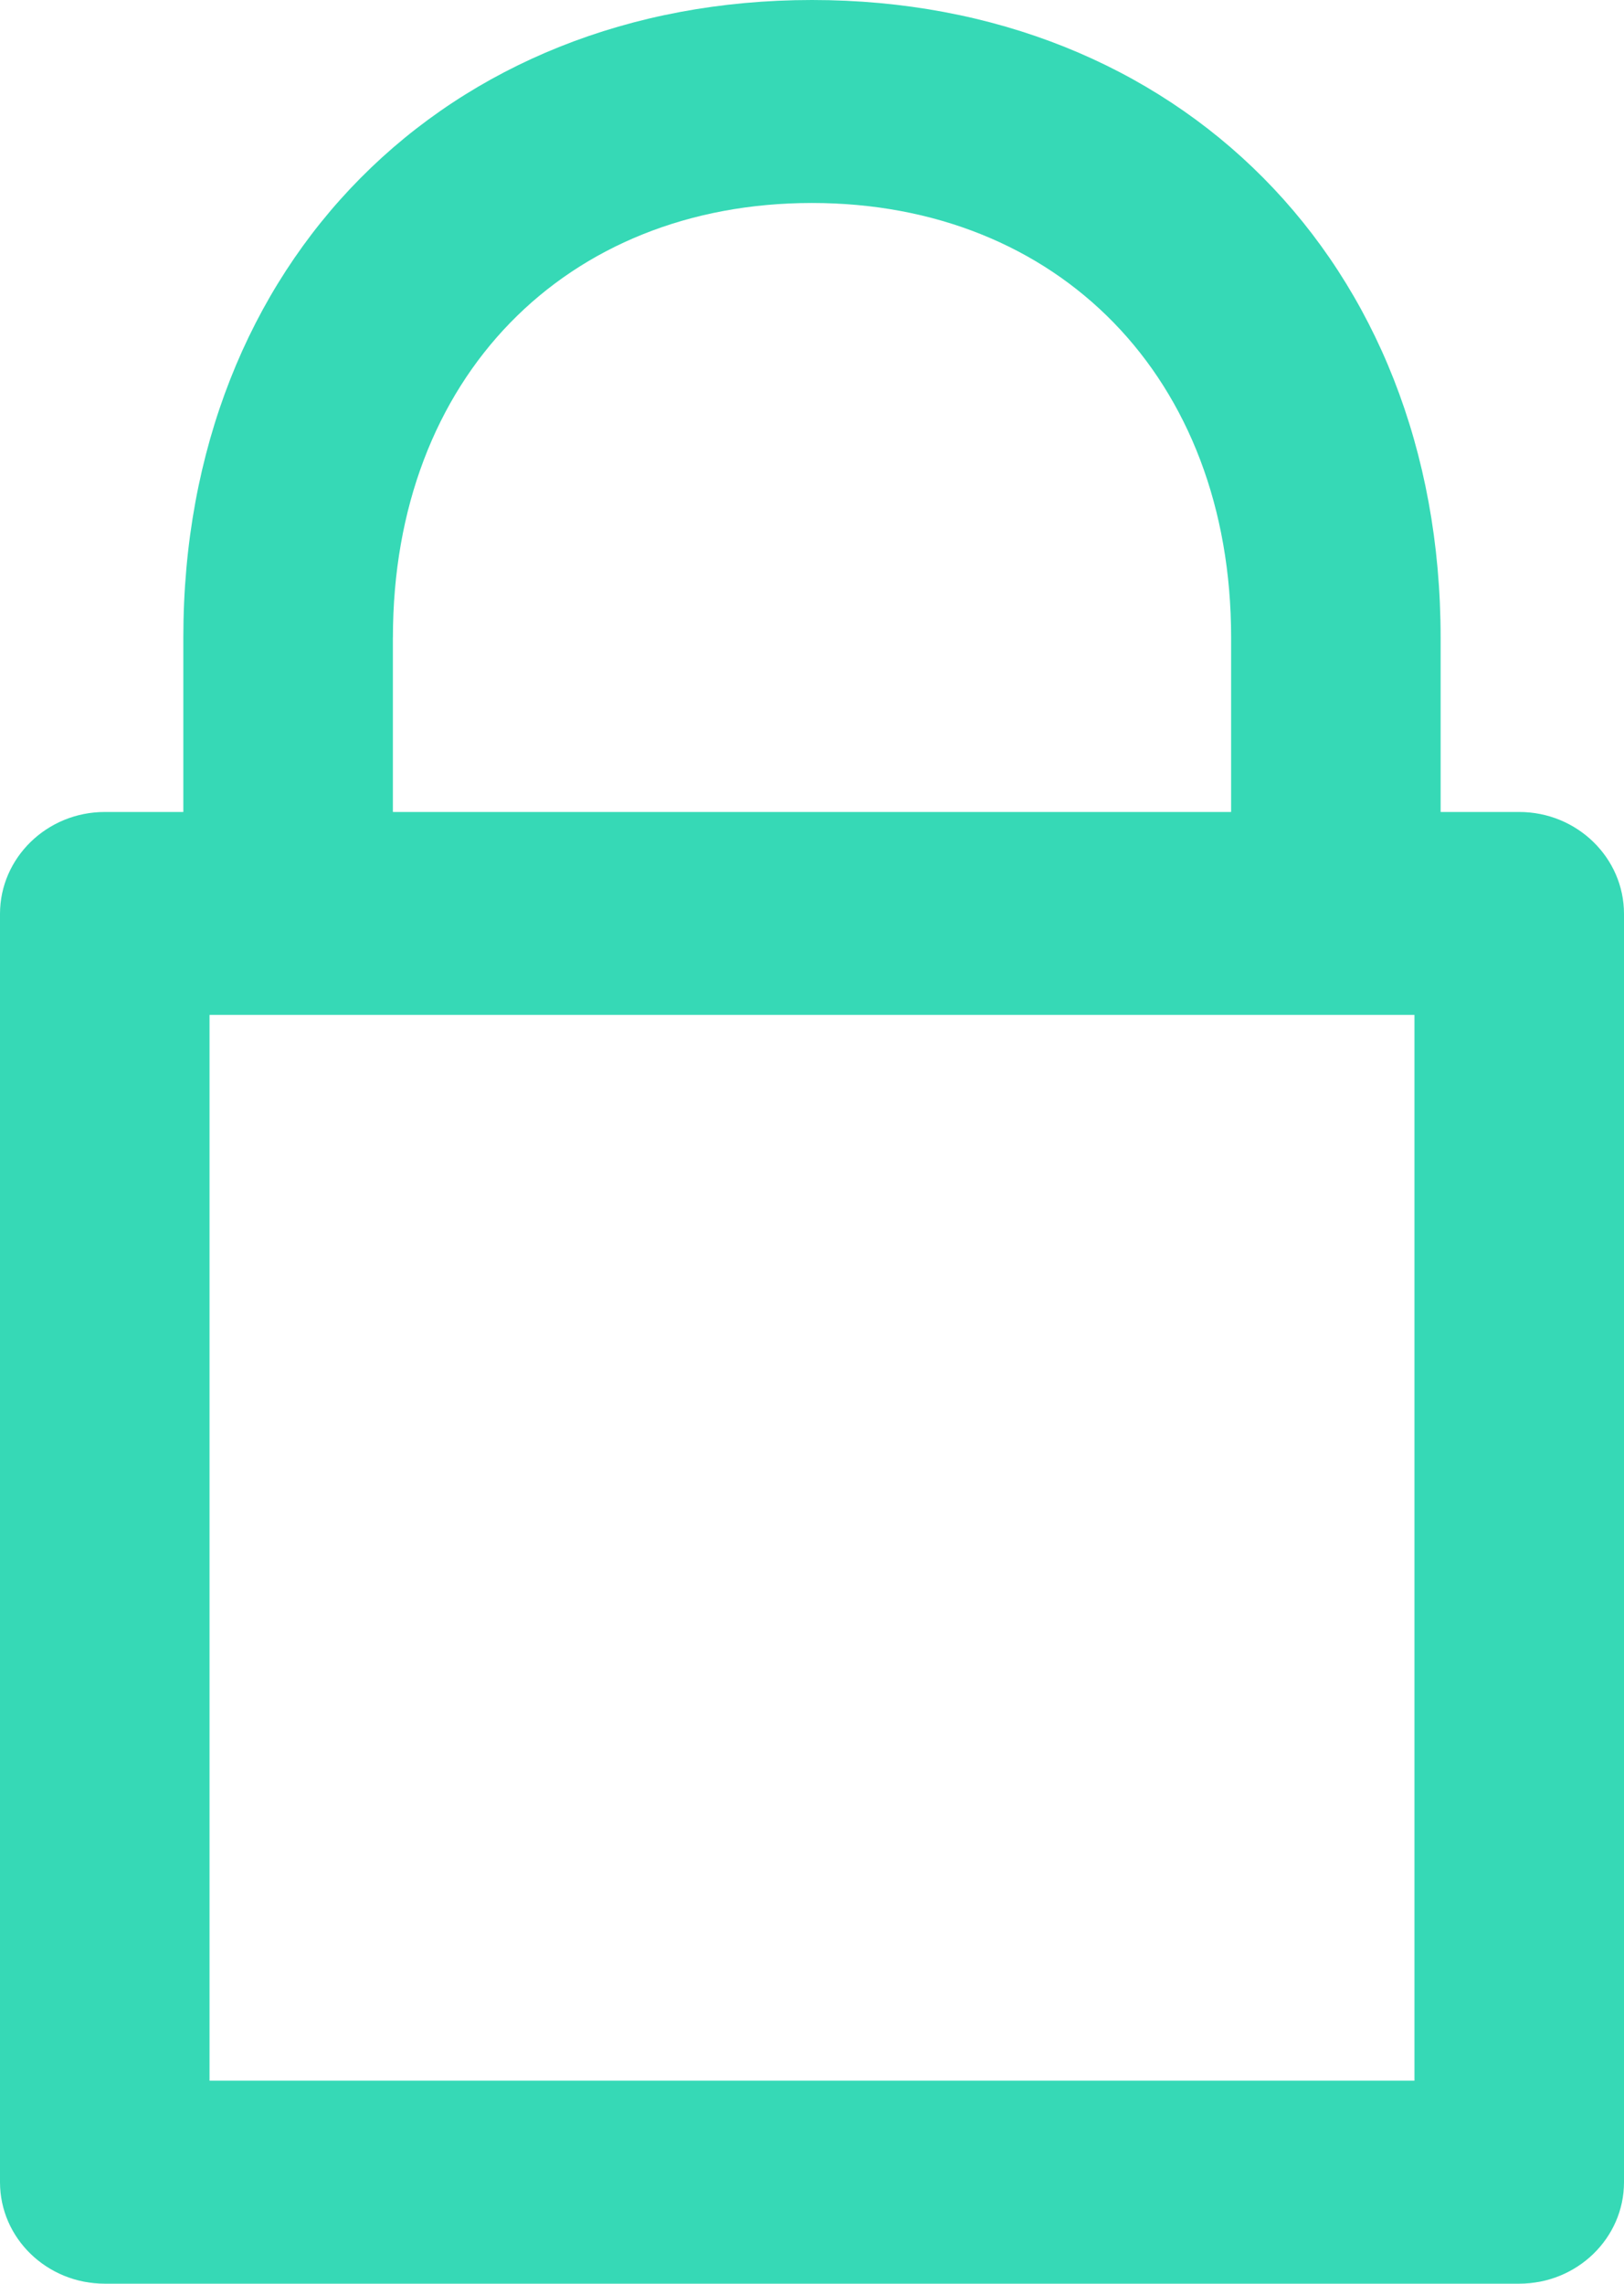 <svg xmlns="http://www.w3.org/2000/svg" width="37" height="52" viewBox="0 0 37 52">
    <path fill="#36D9B6" fill-rule="evenodd" d="M4.774 47.378h27.452V23.11H4.774v24.267zm4.178-32.864c0-5.917 3.944-9.892 9.547-9.892 5.605 0 9.55 3.975 9.55 9.892v3.975H8.951v-3.975zm25.66 3.975h-1.79v-3.975C32.823 5.968 26.828 0 18.5 0 10.173 0 4.177 5.968 4.177 14.514v3.975h-1.79C1.07 18.489 0 19.532 0 20.809v28.88C0 50.965 1.069 52 2.387 52h32.226C35.93 52 37 50.965 37 49.689v-28.88c0-1.277-1.069-2.32-2.387-2.32z"/>
</svg>
